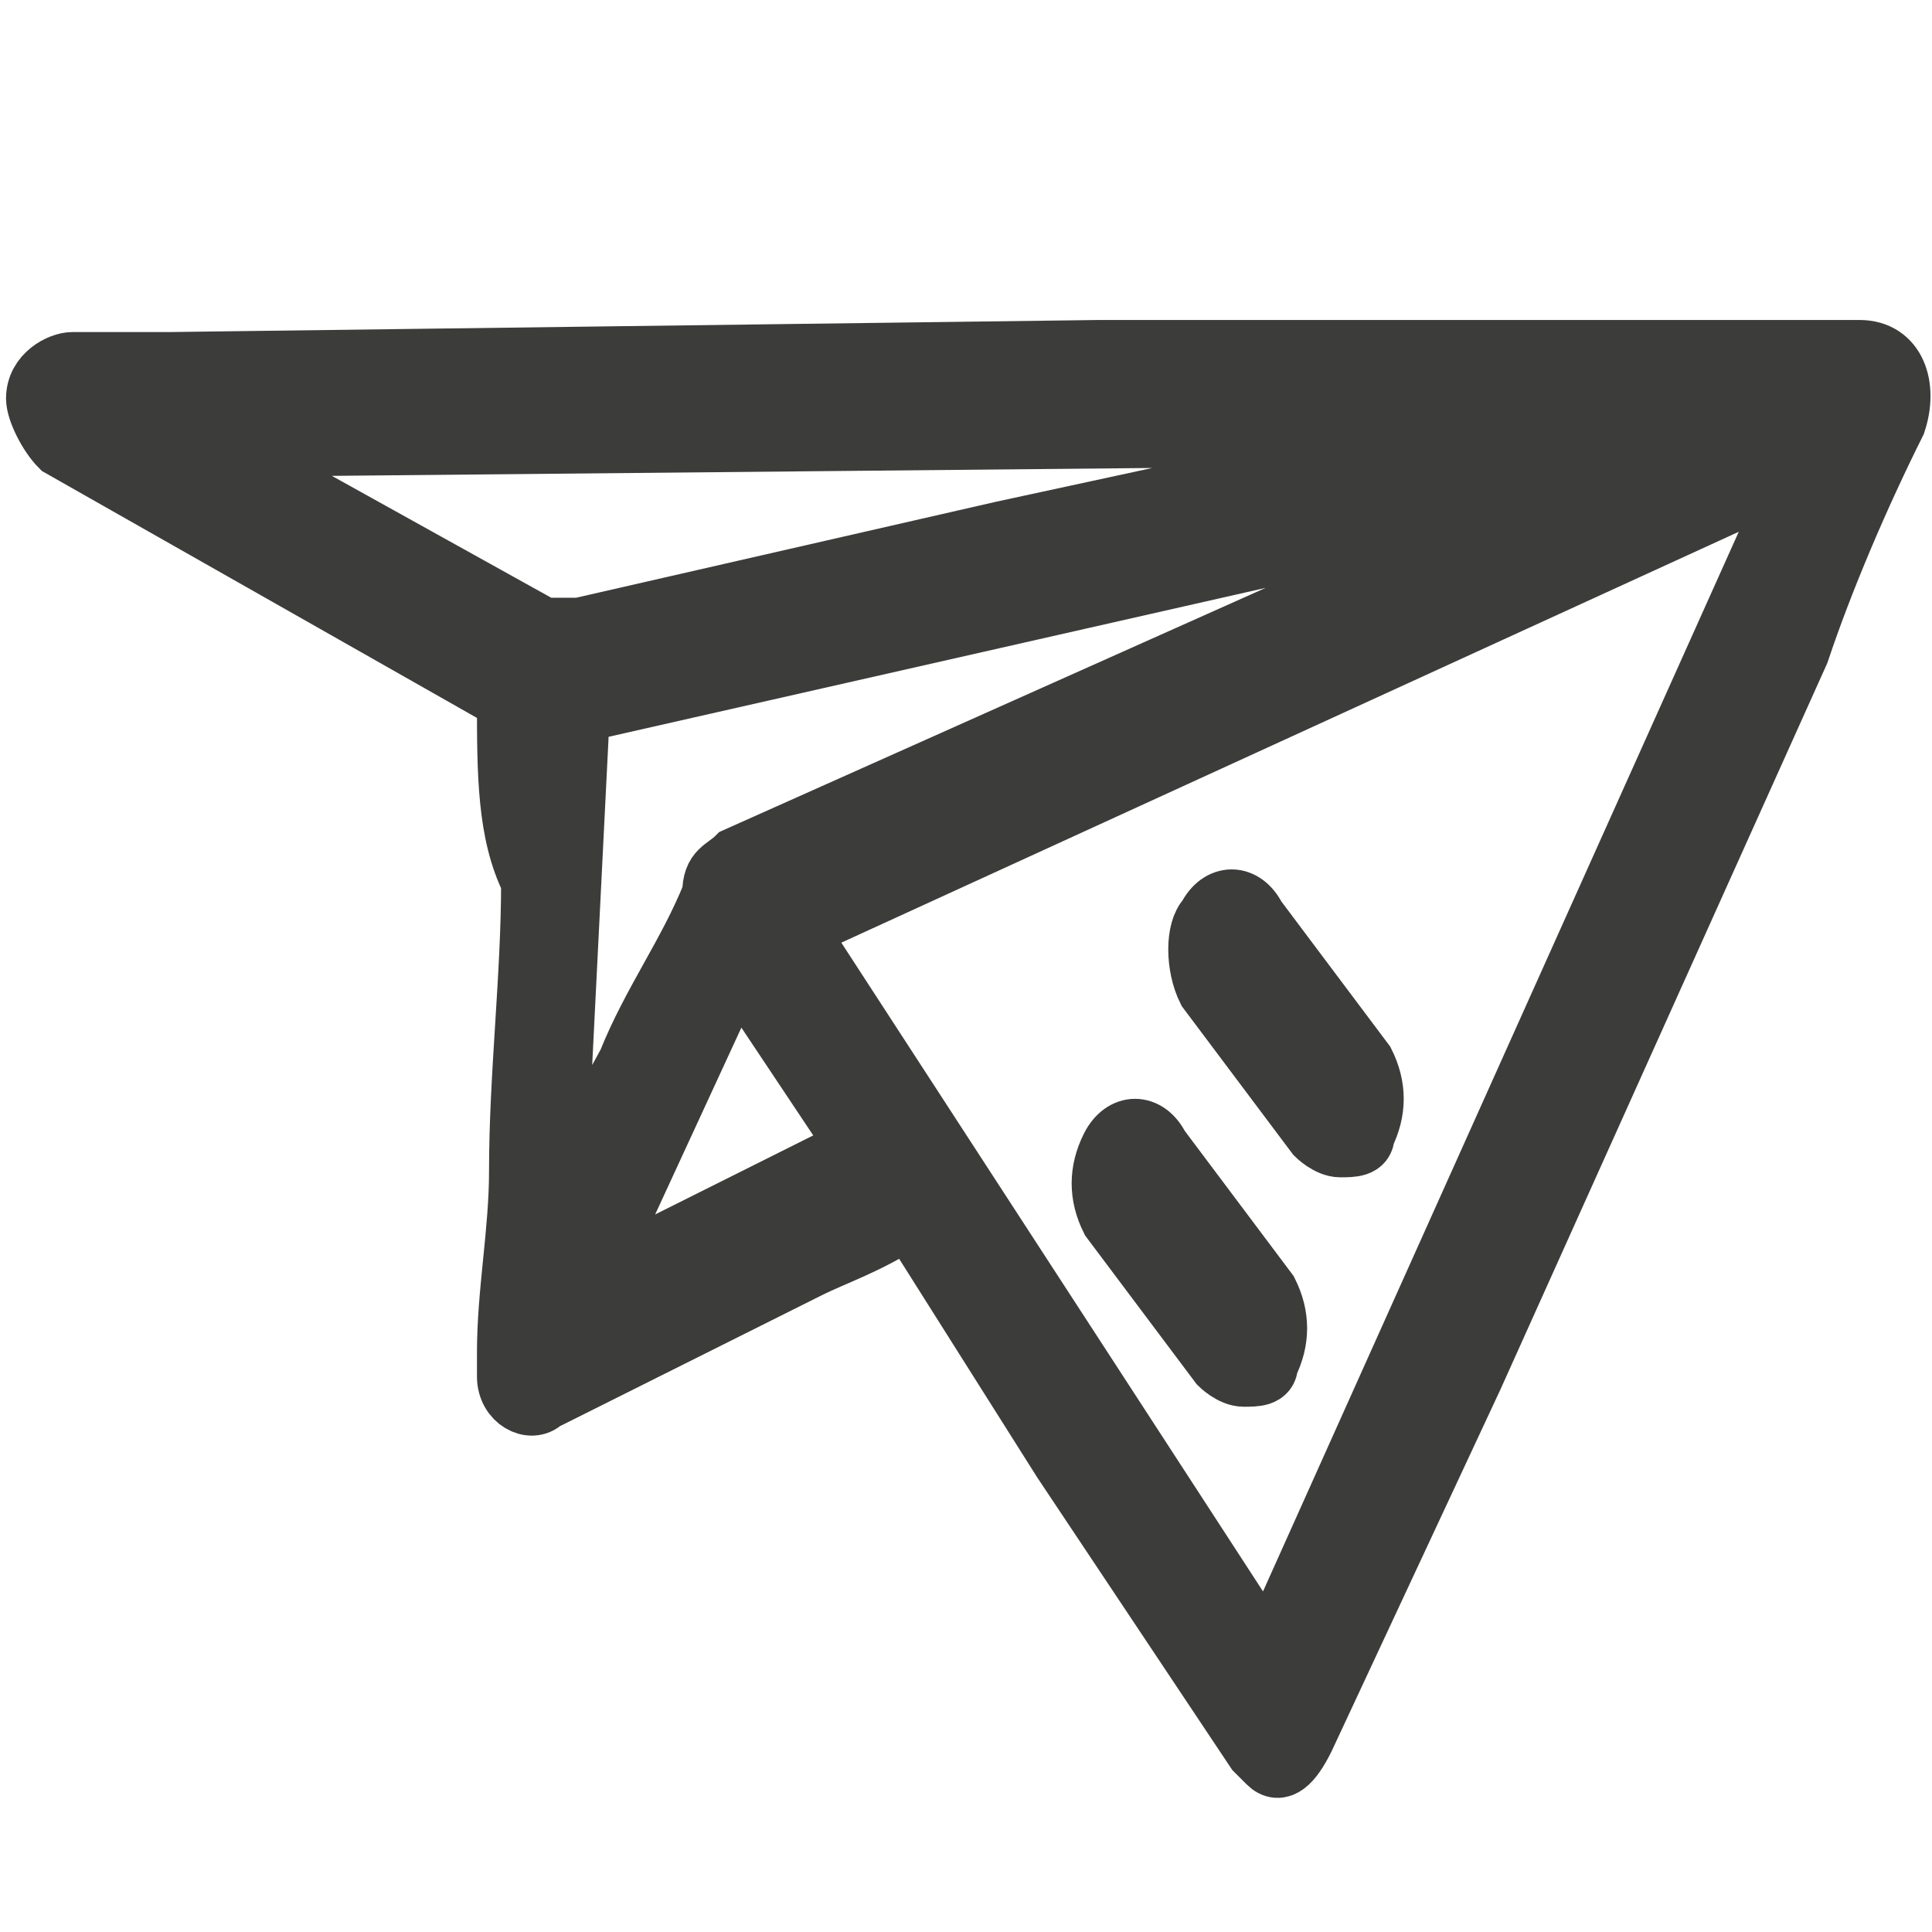 <?xml version="1.0" encoding="utf-8"?>
<!-- Generator: Adobe Illustrator 25.2.3, SVG Export Plug-In . SVG Version: 6.00 Build 0)  -->
<svg version="1.1" id="Ebene_1" xmlns="http://www.w3.org/2000/svg" xmlns:xlink="http://www.w3.org/1999/xlink" x="0px" y="0px"
	 viewBox="0 0 16 16" style="enable-background:new 0 0 16 16;" xml:space="preserve">
<style type="text/css">
	.st0{fill:#3C3C3B;stroke:#3C3C3B;stroke-width:0.5;stroke-miterlimit:10;}
</style>
<g id="Ebene_2_1_">
	<g id="Ebene_2-2">
		<path class="st0" d="M10.3,11.4c-0.1,0-0.2-0.1-0.2-0.1l-0.9-1.2c-0.1-0.2-0.1-0.4,0-0.6c0,0,0,0,0,0c0.1-0.2,0.3-0.2,0.4,0
			c0,0,0,0,0,0l0.9,1.2c0.1,0.2,0.1,0.4,0,0.6c0,0,0,0,0,0C10.5,11.4,10.4,11.4,10.3,11.4z"/>
		<path class="st0" d="M11.1,9.5c-0.1,0-0.2-0.1-0.2-0.1L10,8.2C9.9,8,9.9,7.7,10,7.6c0,0,0,0,0,0c0.1-0.2,0.3-0.2,0.4,0
			c0,0,0,0,0,0l0.9,1.2c0.1,0.2,0.1,0.4,0,0.6c0,0,0,0,0,0C11.3,9.5,11.2,9.5,11.1,9.5z"/>
		<path class="st0" d="M4.2,5.8L0.5,3.7C0.4,3.6,0.3,3.4,0.3,3.3C0.3,3.1,0.5,3,0.6,3h0.8l7.7-0.1h6.3c0.3,0,0.4,0.3,0.3,0.6
			c-0.3,0.6-0.6,1.3-0.8,1.9l-2.7,6l-1.4,3c-0.1,0.2-0.2,0.3-0.3,0.2c0,0-0.1-0.1-0.1-0.1l-1.6-2.4l-1.2-1.9c0-0.1-0.1-0.1-0.1-0.1
			c-0.3,0.2-0.6,0.3-0.8,0.4l-2.2,1.1c-0.1,0.1-0.3,0-0.3-0.2c0-0.1,0-0.1,0-0.2c0-0.5,0.1-1,0.1-1.5c0-0.8,0.1-1.6,0.1-2.4
			C4.2,6.9,4.2,6.4,4.2,5.8L4.2,5.8z M6.6,7.7l3.9,6l4.4-9.8L6.6,7.7z M1.8,3.7L1.8,3.7l2.7,1.5c0.1,0,0.2,0,0.3,0l3.5-0.8l3.7-0.8
			h0.2l0,0L1.8,3.7z M5.2,8.8c0.2-0.5,0.5-0.9,0.7-1.4C5.9,7.2,6,7.2,6.1,7.1L10.8,5l1.4-0.7l0.1-0.1L4.8,5.9l-0.2,4l0,0L5.2,8.8z
			 M4.9,10.6l2.2-1.1l-1-1.5L4.9,10.6z"/>
	</g>
</g>
</svg>
